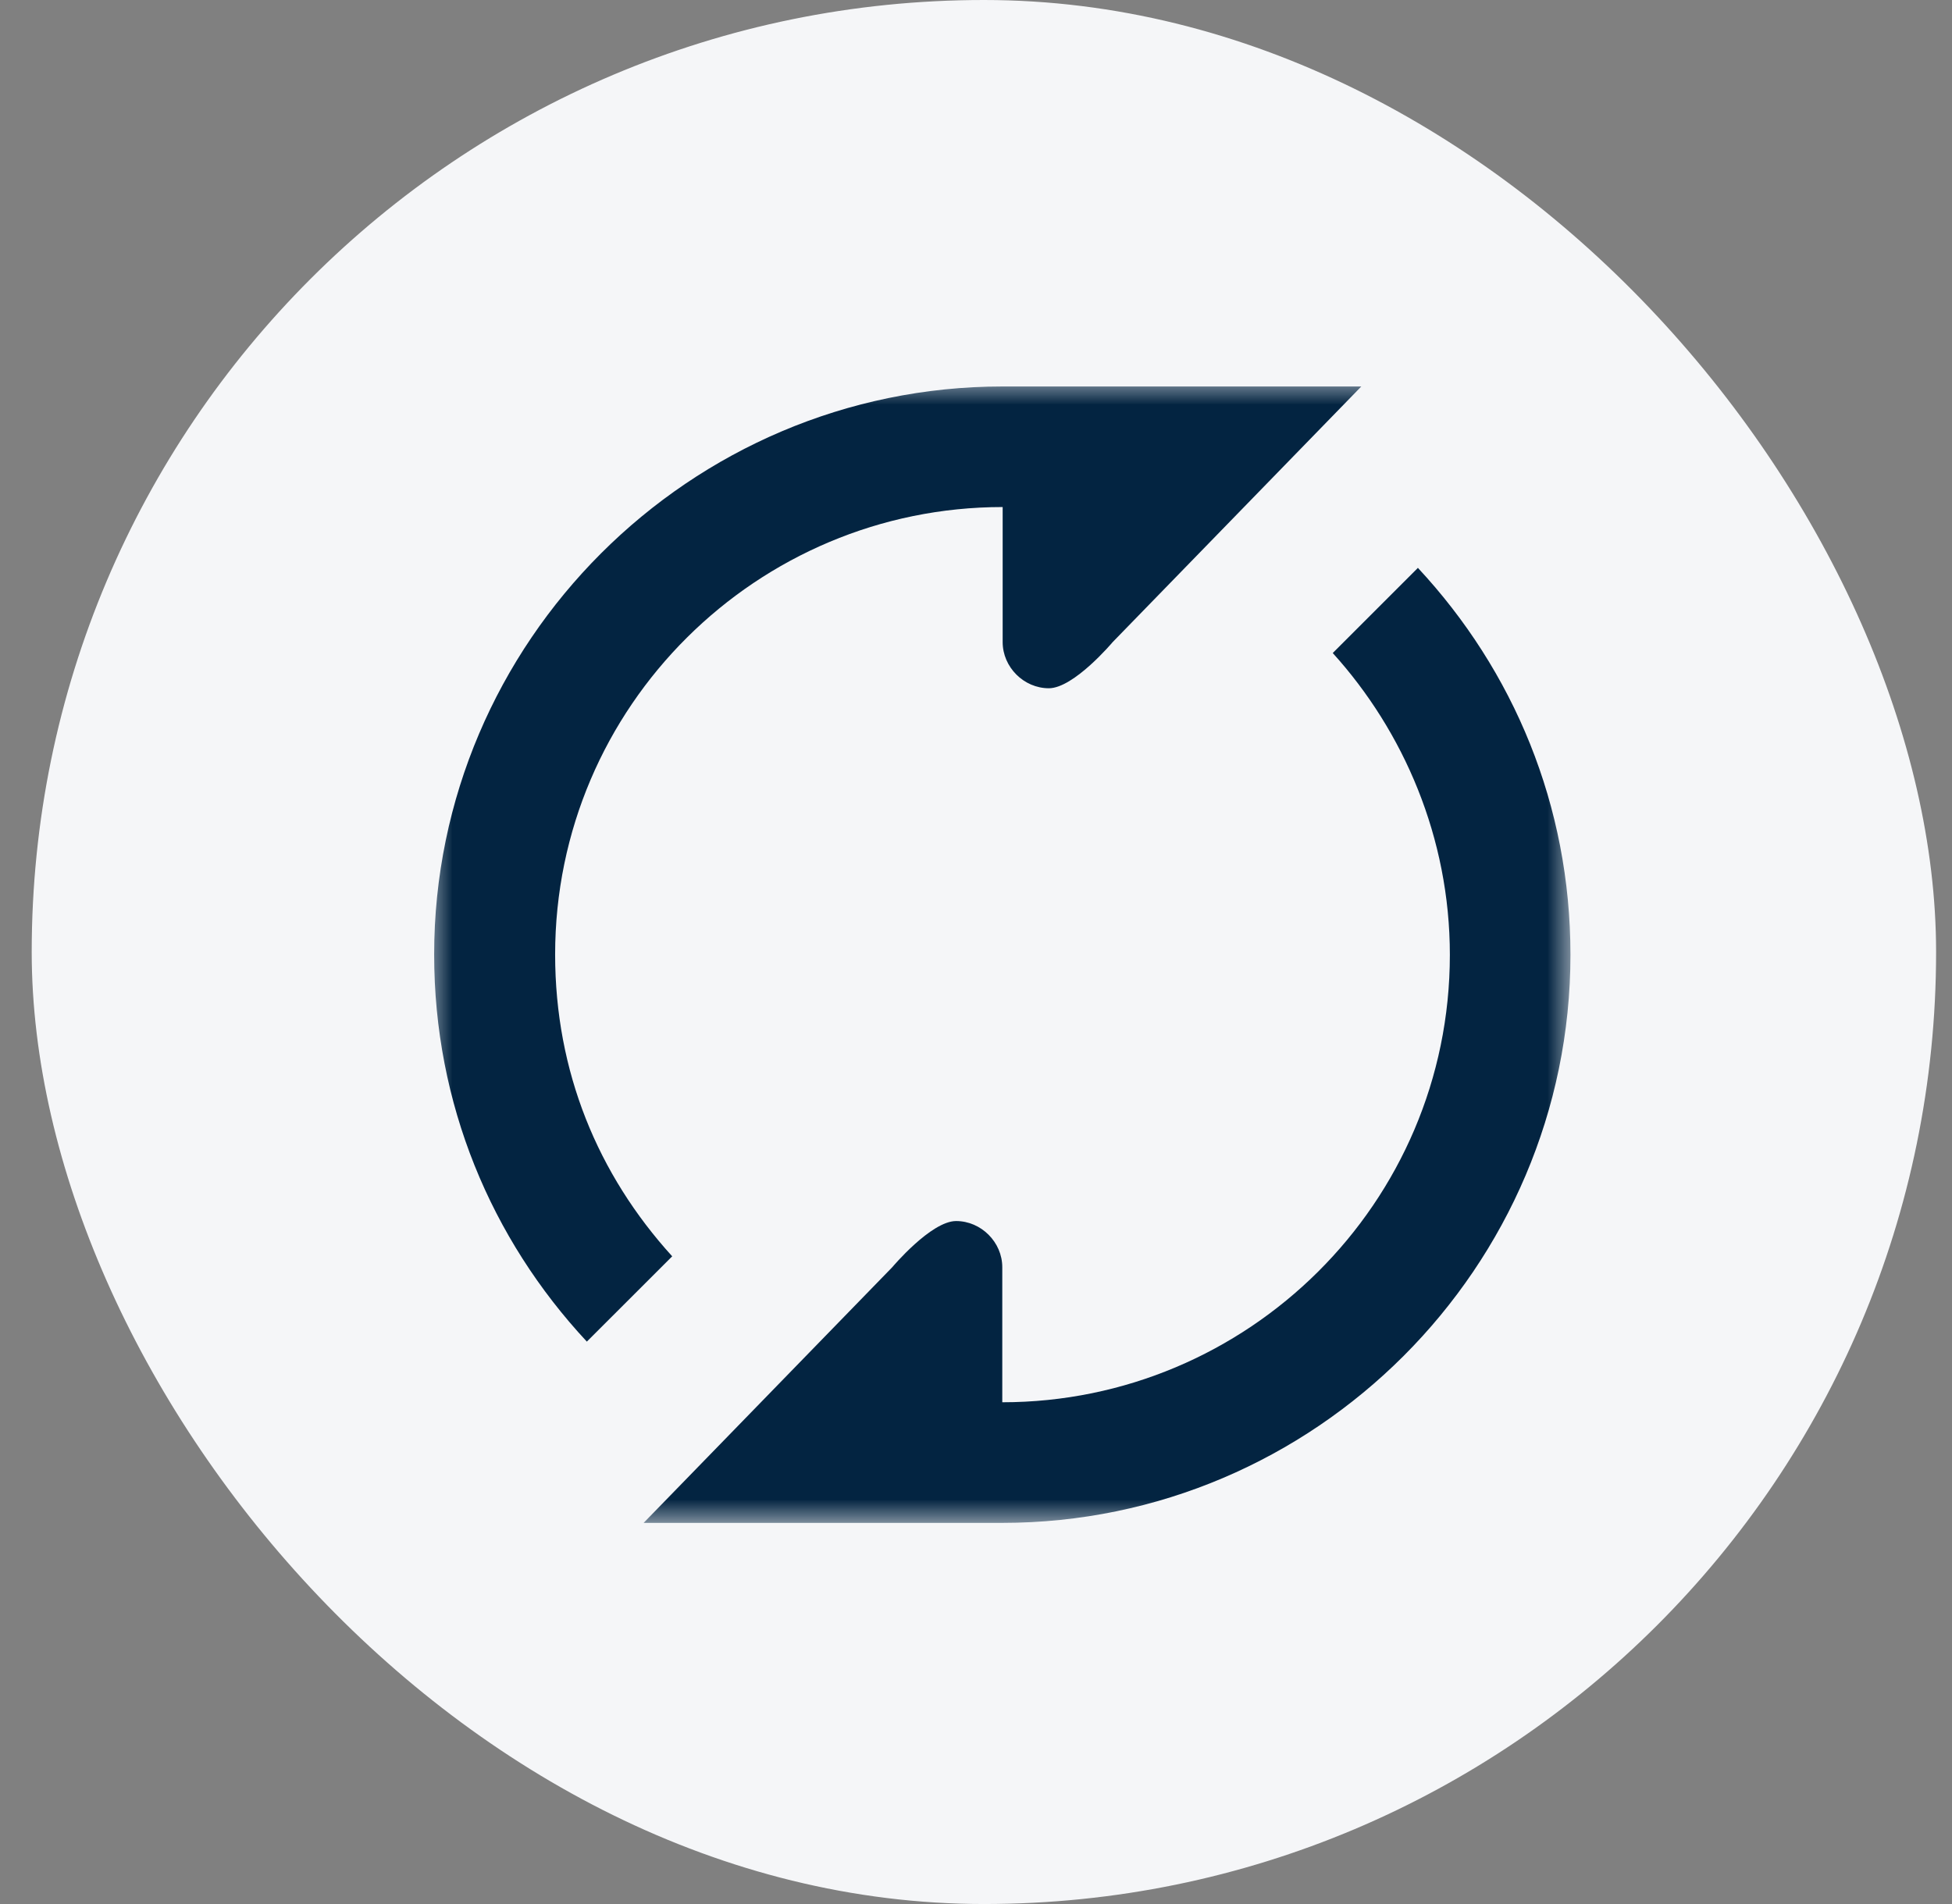 <svg width="41" height="40" viewBox="0 0 41 40" fill="none" xmlns="http://www.w3.org/2000/svg">
<rect x="0" y="0" width="41" height="40" fill="#808080" stroke="none"/>
<rect x="0.666" width="40" height="40" rx="20" fill="#F5F6F8"/>
<g clip-path="url(#clip0_452_1876)">
<mask id="mask0_452_1876" style="mask-type:luminance" maskUnits="userSpaceOnUse" x="9" y="8" width="24" height="24">
<path d="M9 32H33V8H9V32Z" fill="white"/>
</mask>
<g mask="url(#mask0_452_1876)">
<path d="M11.66 20.052C11.66 14.83 15.912 10.652 21.06 10.652V13.489C21.06 14.015 21.504 14.459 22.03 14.459C22.556 14.459 23.371 13.489 23.371 13.489L28.593 8.119H21.06C14.489 8.119 9.119 13.489 9.119 20.052C9.119 23.185 10.312 26.022 12.326 28.185L14.119 26.393C12.556 24.674 11.66 22.511 11.66 20.052ZM29.786 11.926L27.993 13.719C29.482 15.363 30.453 17.6 30.453 20.059C30.453 25.282 26.201 29.459 21.052 29.459V26.622C21.052 26.096 20.608 25.652 20.082 25.652C19.556 25.652 18.741 26.622 18.741 26.622L13.519 31.993H21.052C27.615 31.993 32.986 26.622 32.986 20.059C32.986 16.926 31.793 14.089 29.778 11.926" fill="#032441"/>
</g>
</g>
<defs>
<clipPath id="clip0_452_1876">
<rect width="24" height="24" fill="white" transform="translate(9 8)"/>
</clipPath>
</defs>
</svg>
